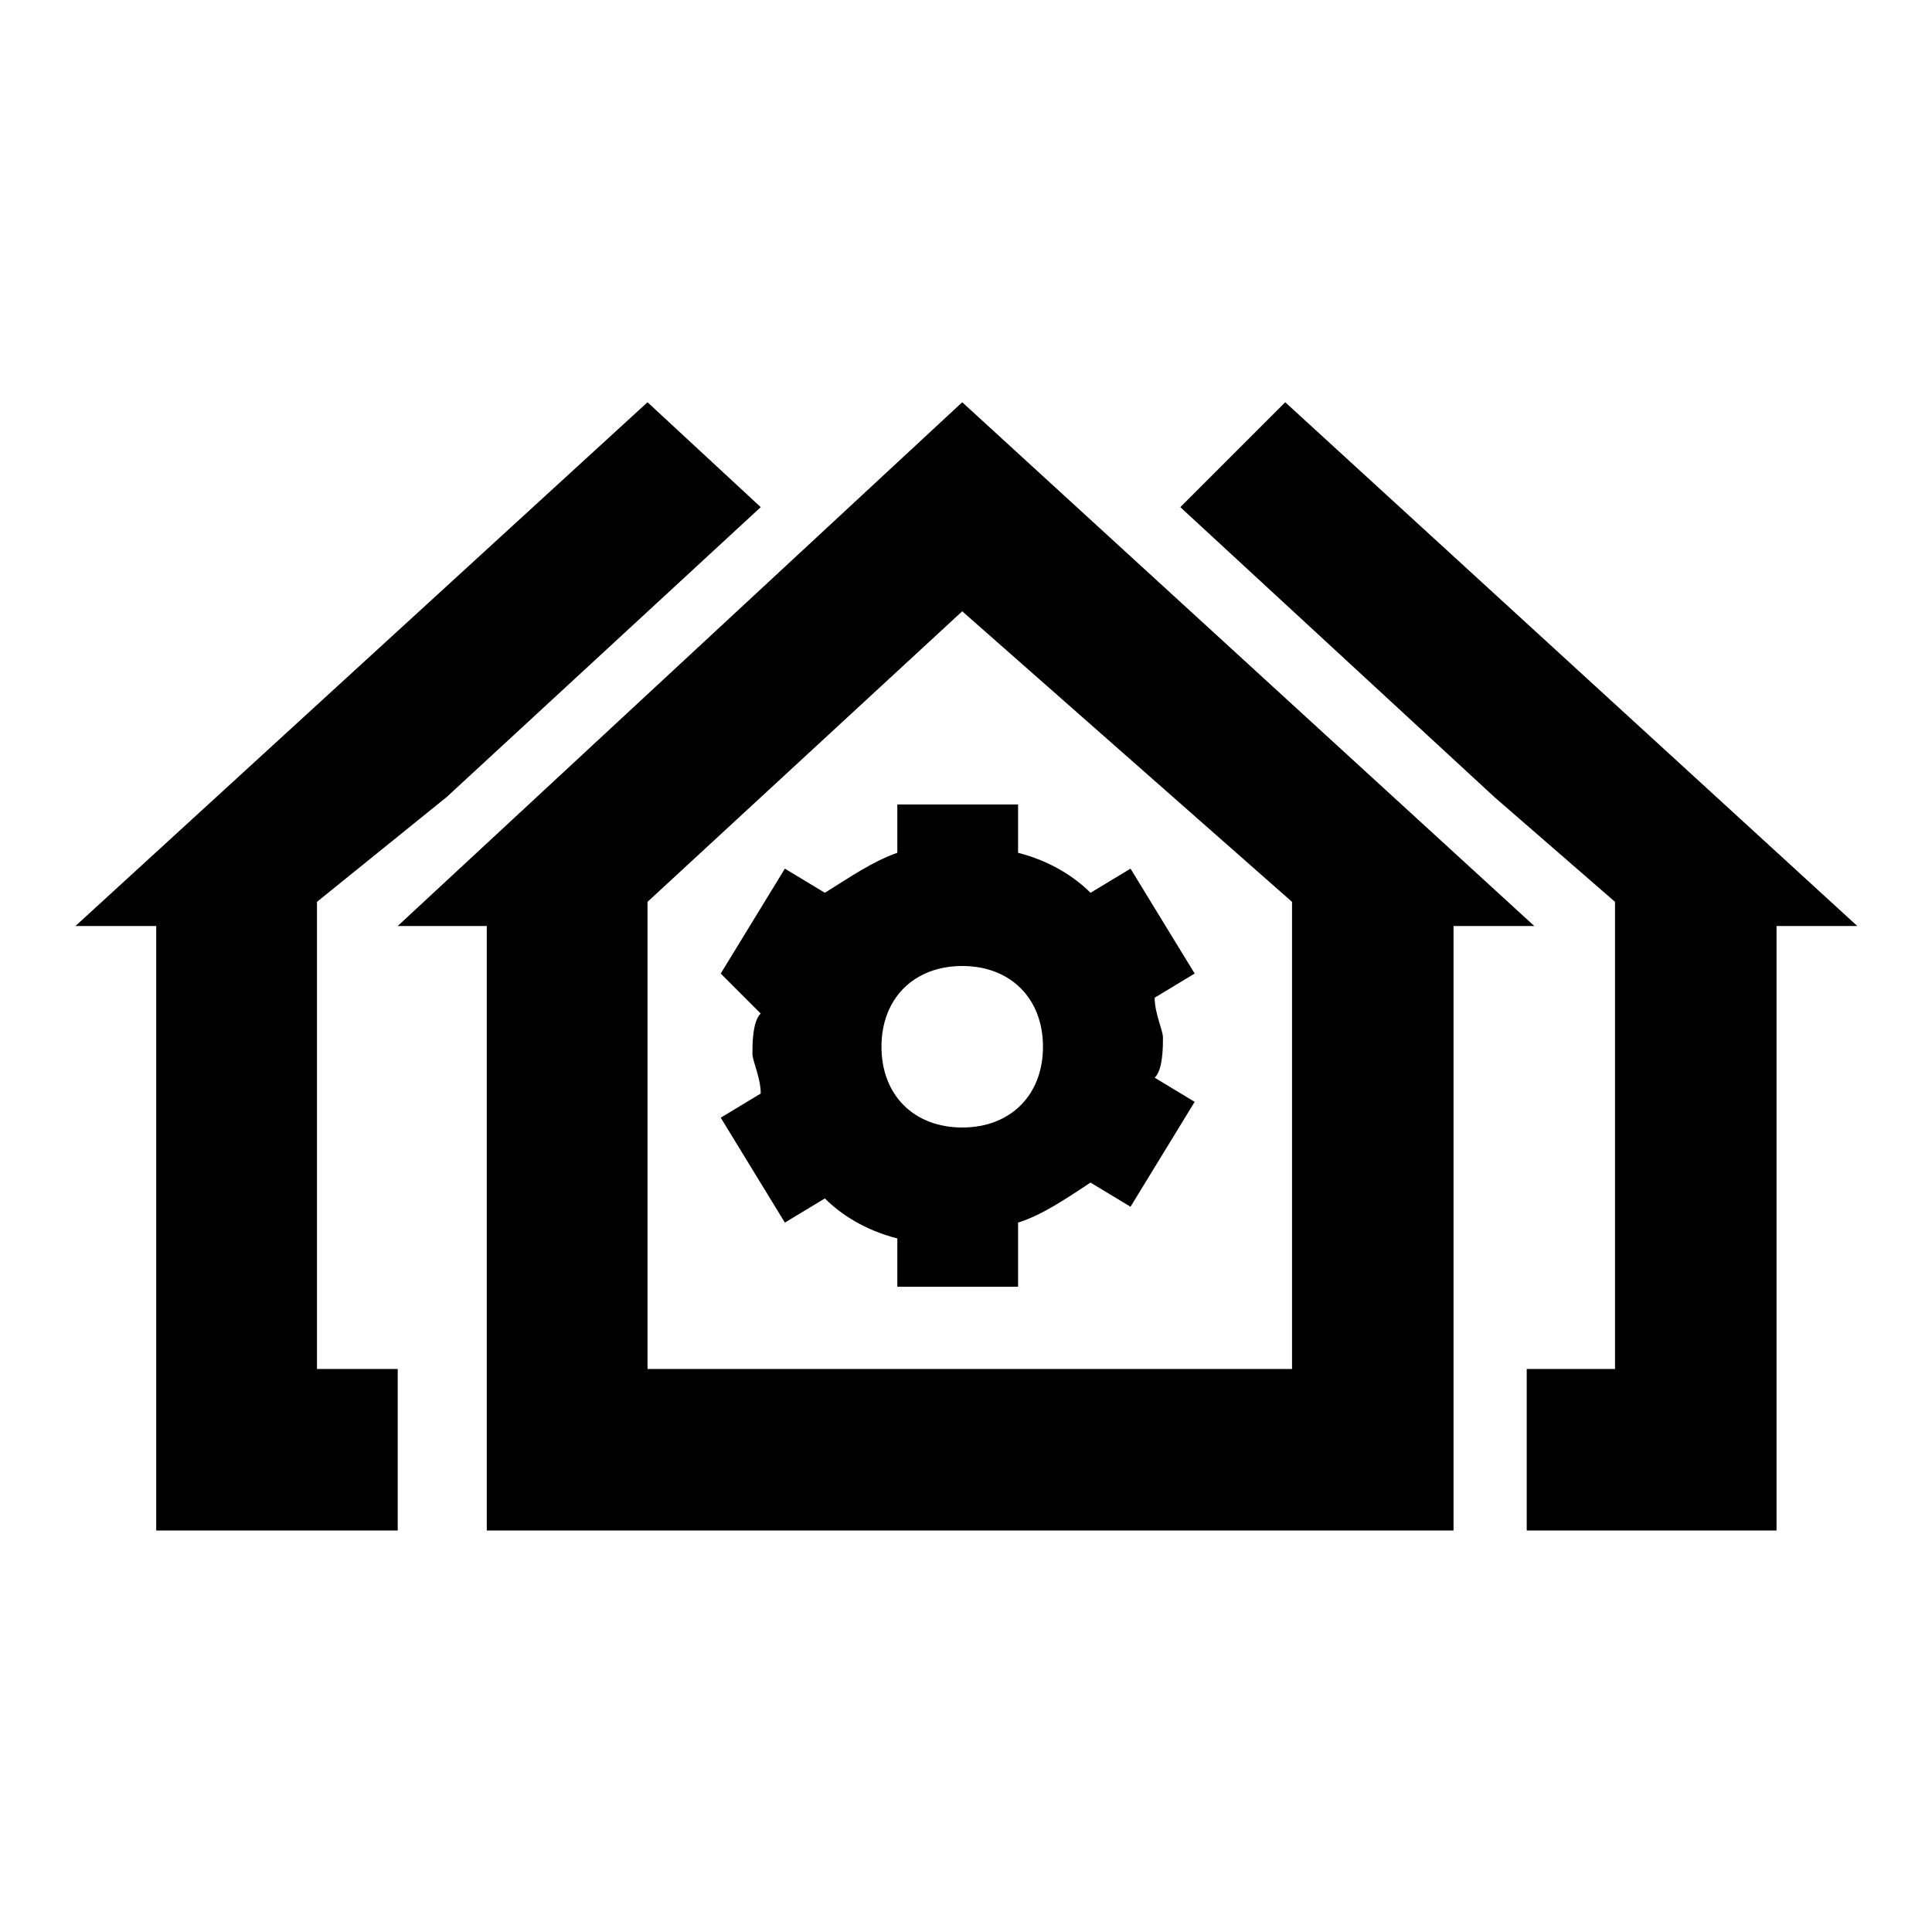 <?xml version="1.0" encoding="utf-8"?>
<!-- Svg Vector Icons : http://www.onlinewebfonts.com/icon -->
<!DOCTYPE svg PUBLIC "-//W3C//DTD SVG 1.1//EN" "http://www.w3.org/Graphics/SVG/1.1/DTD/svg11.dtd">
<svg version="1.1" xmlns="http://www.w3.org/2000/svg" xmlns:xlink="http://www.w3.org/1999/xlink" x="0px" y="0px" viewBox="0 0 256 256" enable-background="new 0 0 256 256" xml:space="preserve">
<g> <path fill="#000000" d="M118.9,113v-6.4h16v6.4c4.3,1.1,7.5,3.2,9.6,5.3l5.3-3.2l8.5,13.9l-5.3,3.2c0,2.1,1.1,4.3,1.1,5.3 c0,1.1,0,4.3-1.1,5.3l5.3,3.2l-8.5,13.9l-5.3-3.2c-3.2,2.1-6.4,4.3-9.6,5.3v8.5h-16v-6.4c-4.3-1.1-7.5-3.2-9.6-5.3l-5.3,3.2 l-8.5-13.9l5.3-3.2c0-2.1-1.1-4.3-1.1-5.3c0-1.1,0-4.3,1.1-5.3l-5.3-5.3l8.5-13.9l5.3,3.2C112.5,116.3,115.7,114.1,118.9,113 L118.9,113z M42,202.8H20.7v-80.1H10l75.8-69.4l15,13.9l-41.6,38.4L42,119.5v61.9h10.7v21.4H42L42,202.8z M214,202.8h-11.7v-21.4 H214v-61.9l-16-13.9l-41.6-38.4l13.9-13.9l75.8,69.4h-10.7v80.1H214L214,202.8z M192.6,122.7v80.1H64.5v-80.1H52.7l74.8-69.4 l75.8,69.4H192.6L192.6,122.7z M85.8,119.5v61.9h85.4v-61.9L127.5,81L85.8,119.5L85.8,119.5z M127.5,149.4 c6.4,0,10.7-4.3,10.7-10.7s-4.3-10.7-10.7-10.7c-6.4,0-10.7,4.3-10.7,10.7S121.1,149.4,127.5,149.4z"/></g>
</svg>